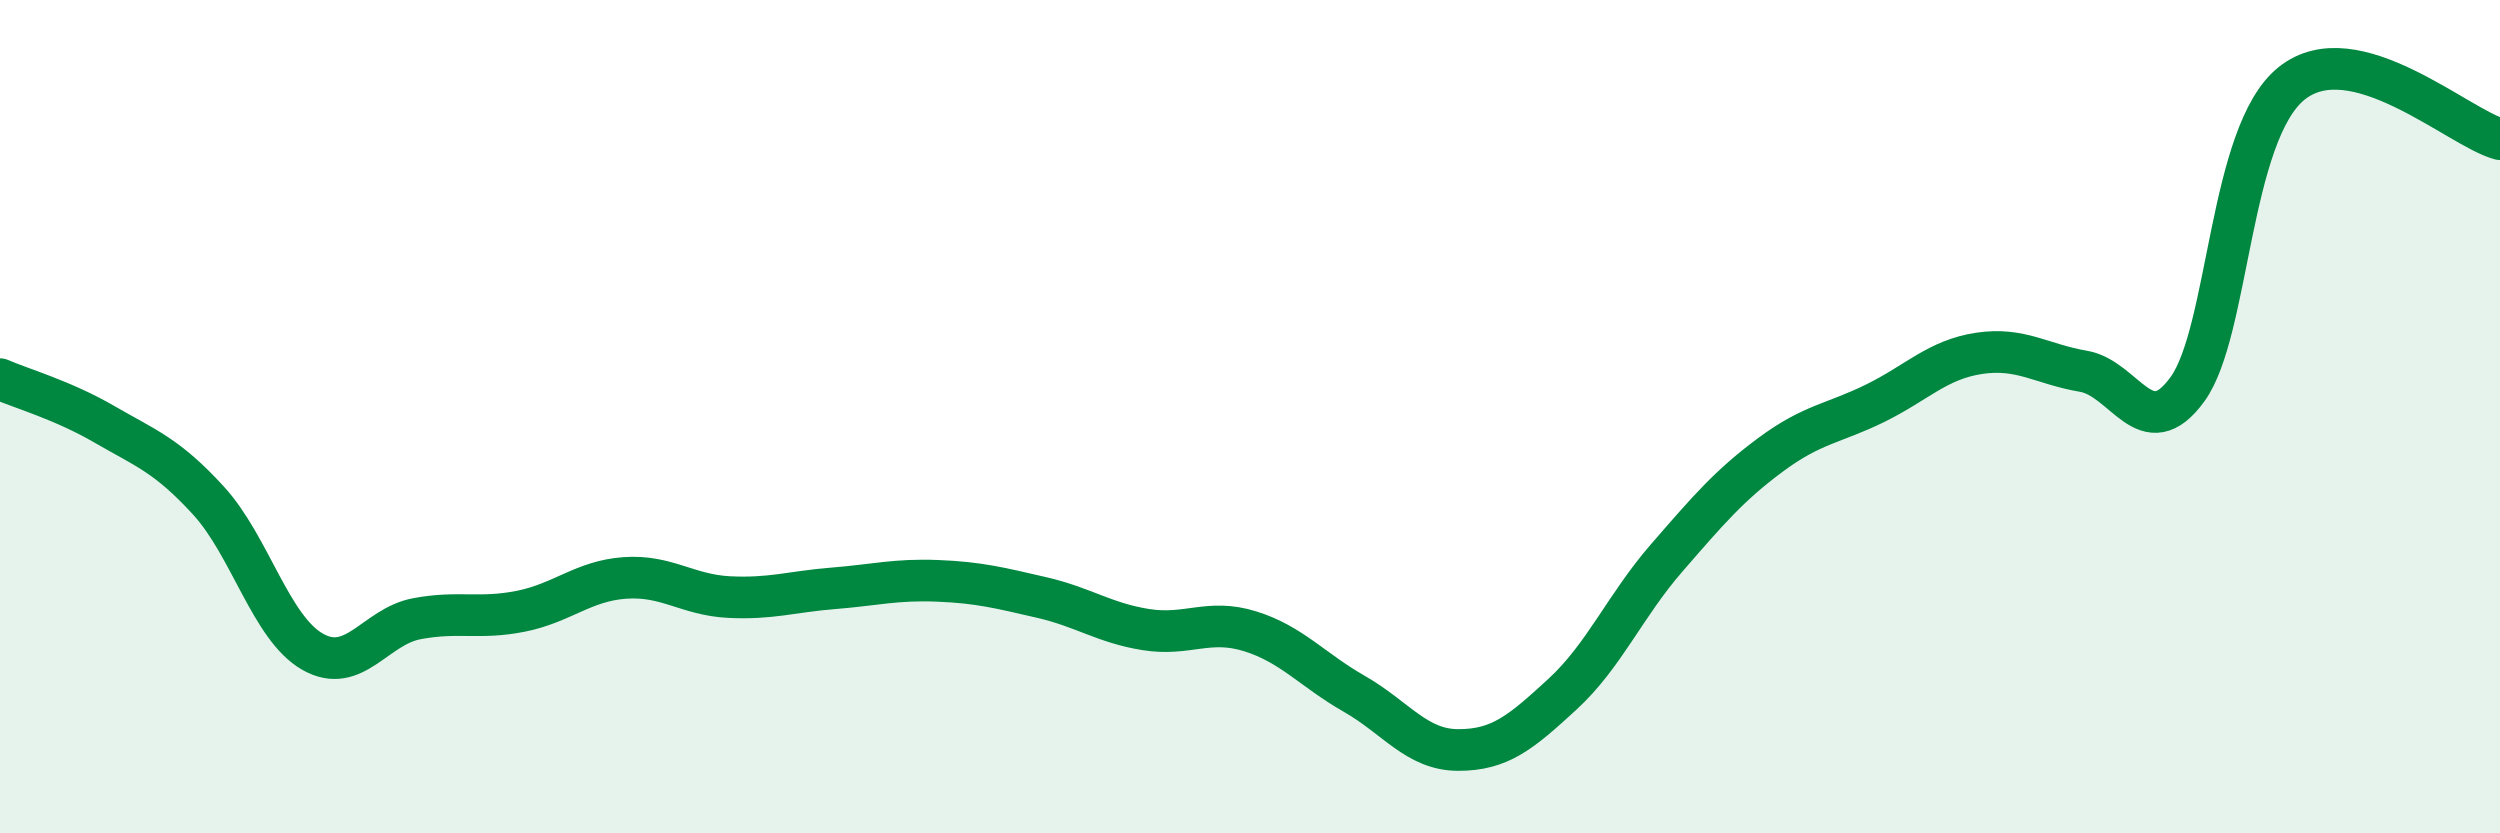 
    <svg width="60" height="20" viewBox="0 0 60 20" xmlns="http://www.w3.org/2000/svg">
      <path
        d="M 0,9.1 C 0.5,9.32 1.5,9.6 2.5,10.18 C 3.5,10.76 4,10.92 5,12.01 C 6,13.1 6.5,15.07 7.5,15.64 C 8.5,16.21 9,15.04 10,14.85 C 11,14.66 11.5,14.87 12.5,14.67 C 13.5,14.47 14,13.94 15,13.87 C 16,13.8 16.5,14.28 17.5,14.33 C 18.5,14.38 19,14.2 20,14.12 C 21,14.04 21.5,13.9 22.5,13.94 C 23.5,13.98 24,14.11 25,14.34 C 26,14.57 26.5,14.95 27.5,15.11 C 28.5,15.27 29,14.84 30,15.15 C 31,15.46 31.5,16.08 32.5,16.65 C 33.5,17.22 34,18 35,18 C 36,18 36.5,17.58 37.5,16.66 C 38.5,15.74 39,14.54 40,13.39 C 41,12.24 41.5,11.65 42.5,10.91 C 43.5,10.17 44,10.17 45,9.68 C 46,9.19 46.5,8.63 47.5,8.48 C 48.5,8.33 49,8.74 50,8.91 C 51,9.08 51.5,10.72 52.5,9.34 C 53.5,7.96 53.5,3.2 55,2 C 56.5,0.8 59,3.07 60,3.34L60 20L0 20Z"
        fill="#008740"
        opacity="0.1"
        stroke-linecap="round"
        stroke-linejoin="round"
      />
      <path
        d="M 0,9.1 C 0.5,9.32 1.5,9.6 2.5,10.18 C 3.5,10.76 4,10.92 5,12.01 C 6,13.1 6.5,15.07 7.5,15.64 C 8.5,16.21 9,15.04 10,14.85 C 11,14.66 11.5,14.87 12.5,14.67 C 13.5,14.47 14,13.94 15,13.87 C 16,13.8 16.5,14.28 17.5,14.33 C 18.5,14.38 19,14.2 20,14.12 C 21,14.04 21.5,13.9 22.5,13.94 C 23.5,13.98 24,14.11 25,14.34 C 26,14.57 26.5,14.95 27.5,15.11 C 28.5,15.27 29,14.84 30,15.15 C 31,15.46 31.5,16.08 32.5,16.65 C 33.5,17.22 34,18 35,18 C 36,18 36.5,17.58 37.5,16.66 C 38.5,15.74 39,14.54 40,13.39 C 41,12.24 41.5,11.65 42.5,10.91 C 43.5,10.17 44,10.17 45,9.68 C 46,9.19 46.5,8.63 47.5,8.48 C 48.5,8.33 49,8.74 50,8.91 C 51,9.08 51.5,10.72 52.5,9.34 C 53.5,7.96 53.5,3.2 55,2 C 56.5,0.8 59,3.07 60,3.34"
        stroke="#008740"
        stroke-width="1"
        fill="none"
        stroke-linecap="round"
        stroke-linejoin="round"
      />
    </svg>
  